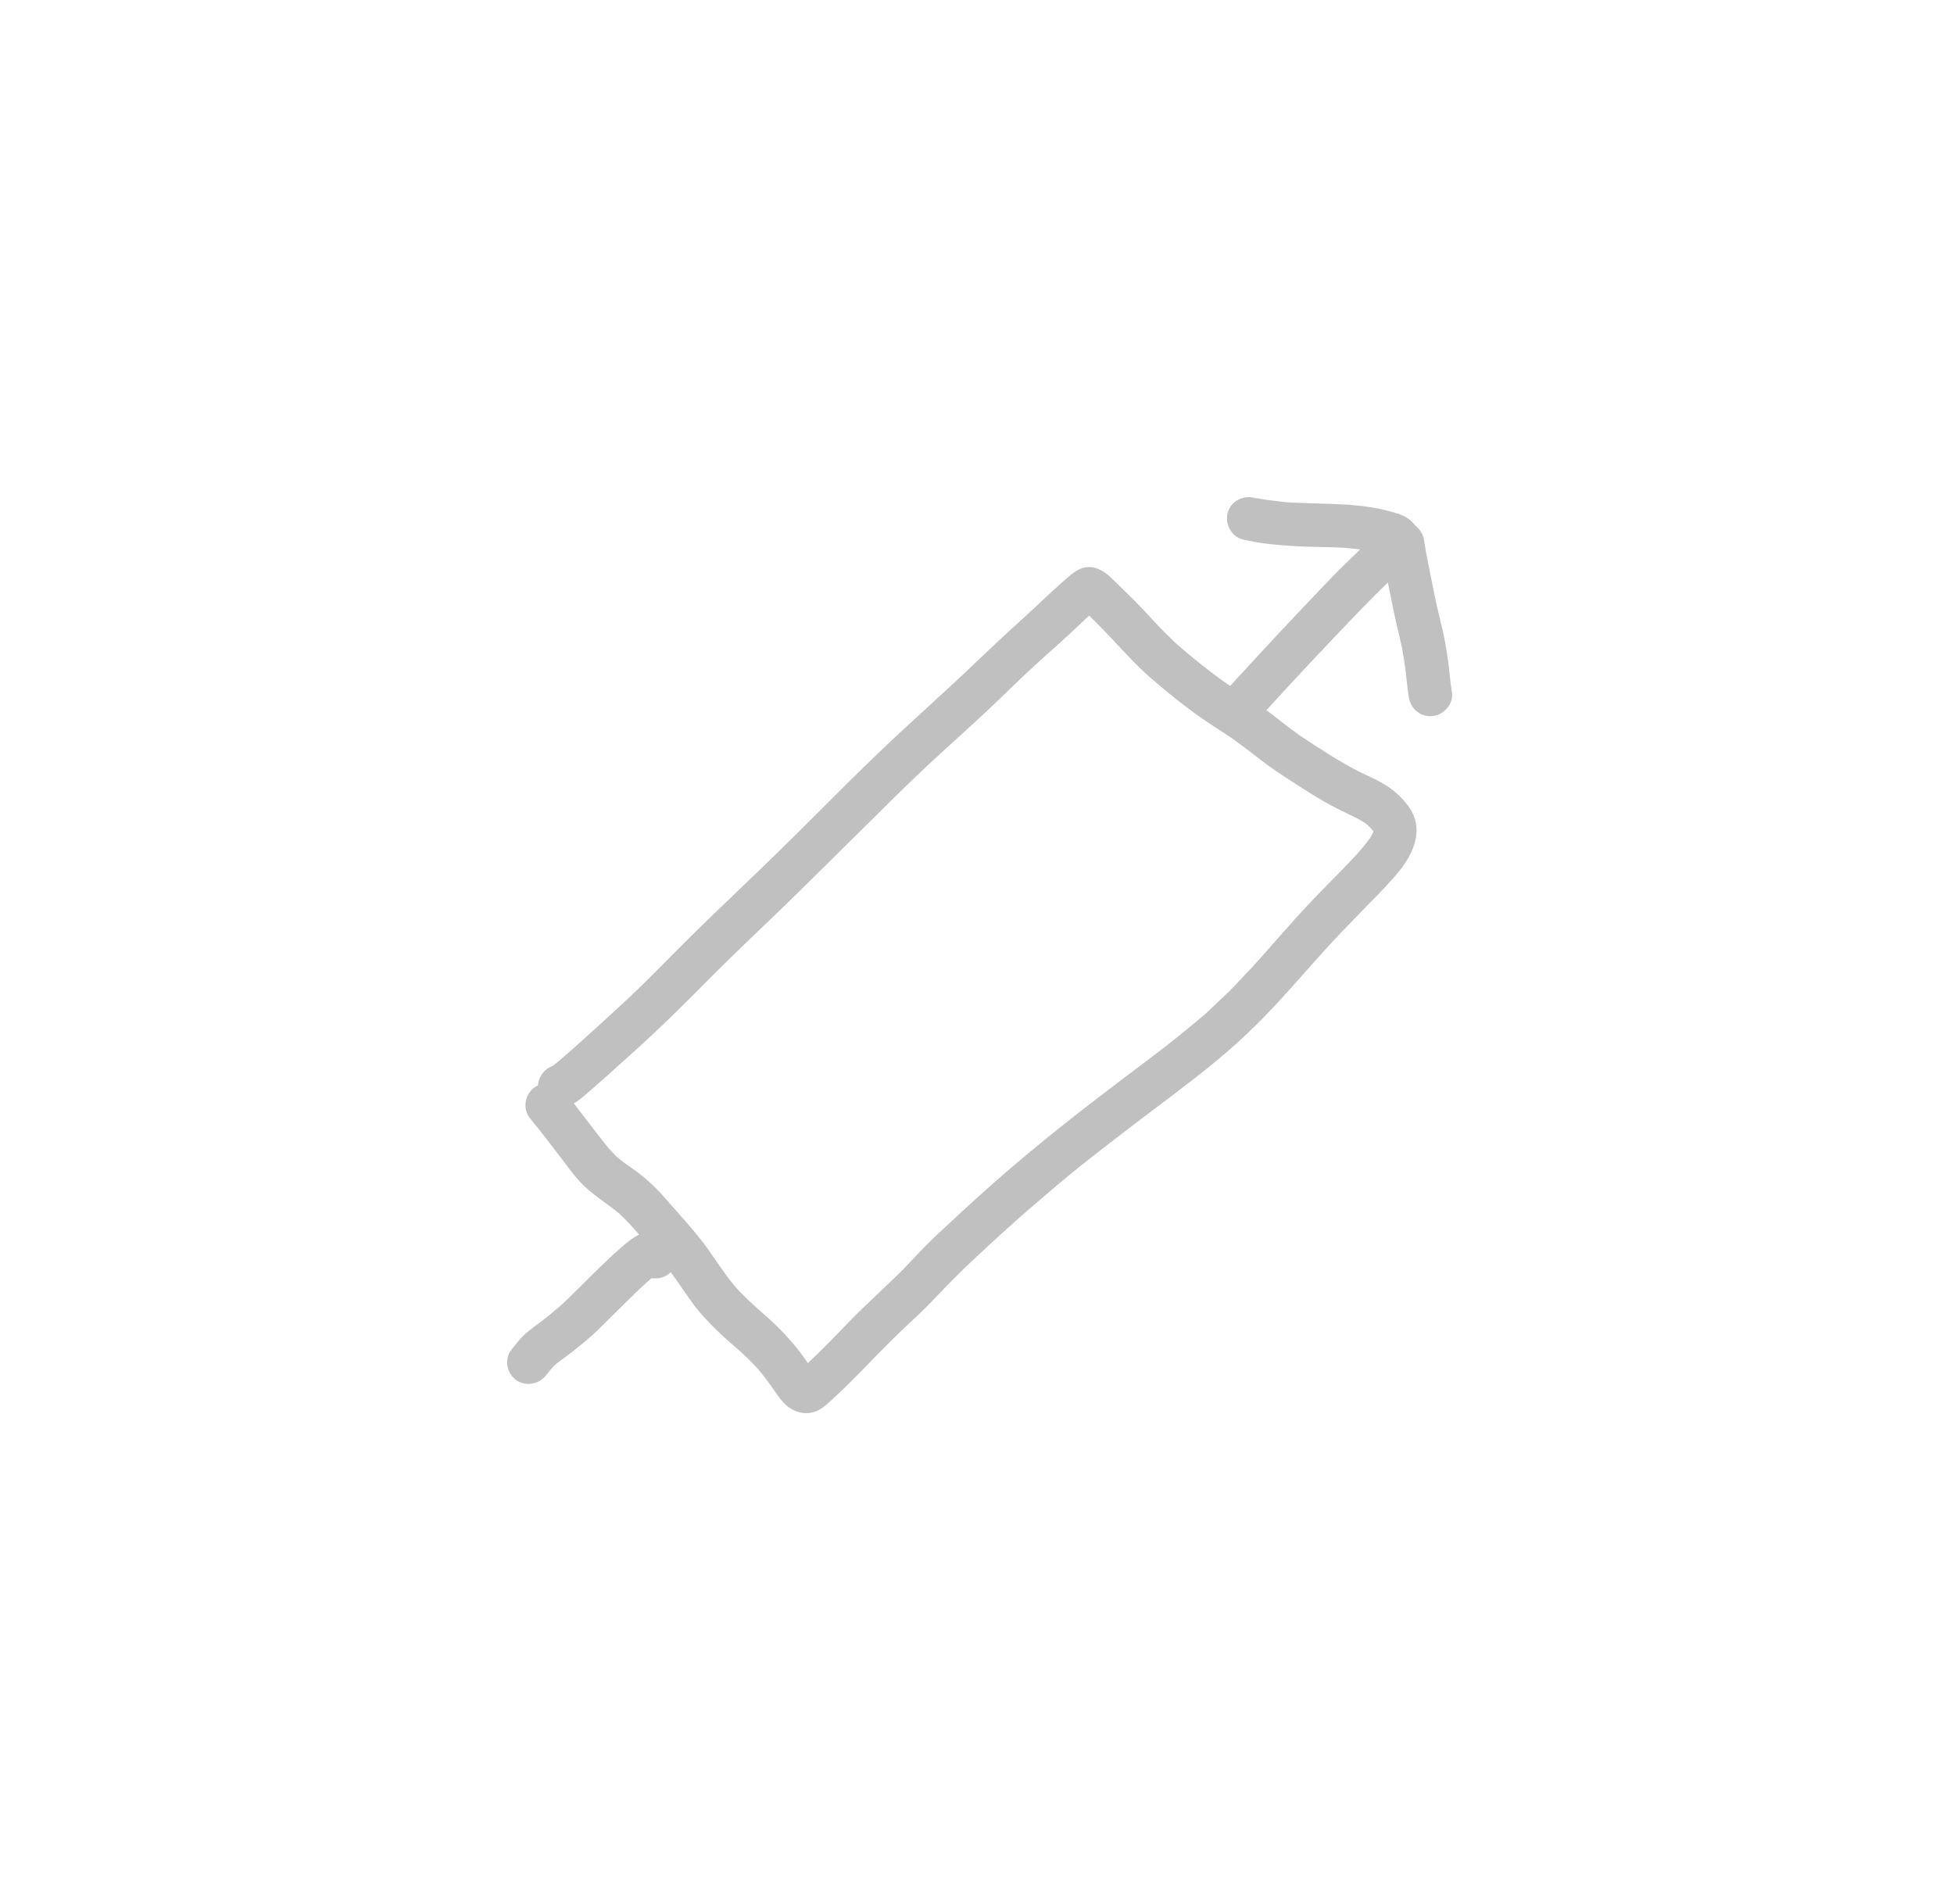 <?xml version="1.0" encoding="UTF-8" standalone="yes"?>
<svg width="78" height="76" viewBox="-40 -40 158 156" fill="none" xmlns="http://www.w3.org/2000/svg">
  <path d="M22.016 68.103L21.98 68.07C22.04 68.12 22.1 68.17 22.15 68.22L22.016 68.103Z"
    fill="rgba(191, 192, 191, 1)" />
  <path fill-rule="evenodd" clip-rule="evenodd"
    d="M62.712 18.194L62.75 18.22C63.066 18.441 63.372 18.683 63.675 18.924L63.85 19.062C63.9 19.102 63.95 19.141 64 19.18C64.49 19.56 64.99 19.93 65.49 20.29C67.08 21.34 68.67 22.39 70.37 23.26C70.488 23.316 70.607 23.371 70.725 23.426L70.73 23.428C71.637 23.849 72.559 24.278 73.31 24.94C73.9 25.46 74.46 26.07 74.77 26.8C75.19 27.8 75.03 28.87 74.58 29.83C74.09 30.89 73.28 31.78 72.49 32.63C72.099 33.053 71.695 33.463 71.294 33.871C71.192 33.974 71.091 34.077 70.99 34.18C70.656 34.524 70.322 34.87 69.987 35.216L69.985 35.218L69.947 35.258L69.934 35.271C69.586 35.632 69.238 35.992 68.89 36.35C67.847 37.438 66.848 38.563 65.85 39.689L65.846 39.693C64.349 41.381 62.853 43.067 61.21 44.62C60.44 45.35 59.66 46.05 58.84 46.73C58.06 47.39 57.27 48.02 56.46 48.64C55.837 49.122 55.211 49.6 54.584 50.075C54.156 50.399 53.727 50.722 53.298 51.046C52.829 51.4 52.36 51.754 51.89 52.11C50.4 53.25 48.92 54.39 47.45 55.56C46.065 56.661 44.722 57.821 43.382 58.977L43.02 59.29C43.01 59.3 43 59.307 42.99 59.315L42.987 59.317C42.978 59.324 42.969 59.331 42.96 59.34C41.63 60.51 40.32 61.7 39.03 62.91C38.33 63.56 37.65 64.21 36.98 64.89C36.926 64.945 36.873 64.999 36.819 65.054C36.75 65.125 36.68 65.197 36.611 65.268C36.503 65.38 36.395 65.492 36.287 65.604L35.972 65.933C35.636 66.284 35.301 66.635 34.96 66.98C34.485 67.463 33.992 67.921 33.499 68.379C33.359 68.509 33.219 68.639 33.08 68.77C32.35 69.46 31.64 70.16 30.94 70.88L30.567 71.266L30.565 71.267L30.564 71.268C29.451 72.42 28.337 73.571 27.15 74.65C27.099 74.696 27.048 74.743 26.997 74.79L26.995 74.792C26.725 75.041 26.449 75.296 26.13 75.48C25.77 75.69 25.38 75.79 24.99 75.79C24.57 75.78 24.12 75.65 23.72 75.4C23.19 75.08 22.83 74.56 22.48 74.06C22.02 73.4 21.55 72.74 21.02 72.13C20.58 71.65 20.13 71.21 19.65 70.77L19.652 70.772C19.538 70.671 19.424 70.571 19.311 70.471L19.042 70.235C18.889 70.102 18.736 69.969 18.582 69.836C17.749 69.092 16.963 68.326 16.24 67.47C15.782 66.931 15.382 66.347 14.983 65.765C14.885 65.623 14.788 65.481 14.69 65.34C14.555 65.143 14.419 64.948 14.28 64.754L14.217 64.667L14.15 64.574C14.068 64.462 13.986 64.351 13.904 64.24C13.584 64.554 13.148 64.75 12.67 64.75C12.56 64.75 12.46 64.74 12.36 64.72C12.347 64.73 12.334 64.74 12.321 64.75C12.3 64.767 12.278 64.783 12.258 64.8L12.226 64.827L12.174 64.87L12.172 64.872L12.121 64.915C12.085 64.947 12.048 64.978 12.01 65.01C11.086 65.842 10.205 66.722 9.325 67.601L9.323 67.603L9.321 67.605C8.859 68.066 8.398 68.526 7.93 68.98C7.28 69.61 6.56 70.19 5.85 70.75C5.625 70.93 5.392 71.1 5.16 71.27L5.157 71.272C4.926 71.442 4.694 71.611 4.47 71.79L4.26 72C4.06 72.23 3.86 72.47 3.67 72.71C3.31 73.15 2.78 73.39 2.24 73.39C1.89 73.4 1.51 73.28 1.19 73.04C0.44 72.46 0.26 71.31 0.87 70.56C1.22 70.13 1.57 69.68 1.97 69.31C2.183 69.112 2.409 68.943 2.636 68.772L2.638 68.77C2.708 68.718 2.779 68.664 2.85 68.61C3.59 68.07 4.3 67.48 4.99 66.88C5.633 66.285 6.25 65.667 6.868 65.05C7.413 64.505 7.958 63.96 8.52 63.43C8.93 63.04 9.34 62.65 9.77 62.28C10.214 61.893 10.74 61.437 11.317 61.156C10.795 60.563 10.274 59.974 9.69 59.44C9.303 59.116 8.896 58.818 8.49 58.521C7.931 58.113 7.374 57.705 6.87 57.23C6.253 56.655 5.735 55.965 5.227 55.288C5.135 55.165 5.042 55.042 4.95 54.92C4.11 53.81 3.25 52.7 2.37 51.62C1.76 50.87 1.94 49.71 2.69 49.14C2.8 49.05 2.92 48.98 3.03 48.93C3.07 48.2 3.57 47.57 4.23 47.34C4.732 46.954 5.205 46.537 5.68 46.119C5.792 46.02 5.904 45.922 6.016 45.823C7.467 44.528 8.898 43.224 10.32 41.9C11.495 40.802 12.626 39.66 13.757 38.518C13.944 38.329 14.132 38.139 14.32 37.95C15.966 36.285 17.658 34.666 19.35 33.046L19.351 33.045L19.356 33.041C20.417 32.025 21.479 31.008 22.53 29.98C23.781 28.761 25.017 27.528 26.254 26.294C27.665 24.885 29.076 23.476 30.51 22.09C31.954 20.692 33.434 19.337 34.913 17.982C36.291 16.72 37.67 15.457 39.02 14.16C40.22 13.01 41.43 11.88 42.66 10.77C43.184 10.3 43.7 9.816 44.215 9.333C44.929 8.663 45.643 7.993 46.38 7.36C46.83 6.97 47.31 6.57 47.92 6.48C48.83 6.36 49.55 6.9 50.16 7.5C50.346 7.683 50.532 7.865 50.718 8.047L50.755 8.083C51.146 8.465 51.535 8.845 51.92 9.23C52.346 9.656 52.755 10.098 53.164 10.541L53.17 10.547C53.306 10.695 53.443 10.843 53.58 10.99C54.13 11.58 54.7 12.14 55.28 12.7C56.7 13.95 58.18 15.12 59.73 16.2L59.732 16.201L59.738 16.206L59.86 16.073L59.865 16.068L60.017 15.902C60.052 15.865 60.086 15.828 60.12 15.79C60.213 15.688 60.306 15.585 60.399 15.484C60.568 15.3 60.736 15.116 60.905 14.934C61.143 14.675 61.382 14.418 61.62 14.16C62.77 12.91 63.93 11.66 65.11 10.42C65.317 10.201 65.525 9.981 65.733 9.762C66.596 8.849 67.461 7.933 68.34 7.03C68.519 6.848 68.701 6.668 68.883 6.488C69.125 6.25 69.369 6.014 69.613 5.778L69.621 5.769L69.628 5.763L69.634 5.757C69.887 5.511 70.14 5.266 70.39 5.02C69.93 4.96 69.47 4.91 69.01 4.88C68.359 4.842 67.707 4.829 67.054 4.816C66.342 4.801 65.629 4.787 64.92 4.74C63.53 4.65 62.13 4.53 60.78 4.2C59.84 3.98 59.3 2.93 59.54 2.02C59.8 1.07 60.78 0.56 61.72 0.79C61.76 0.8 61.79 0.81 61.83 0.81C62.65 0.95 63.47 1.06 64.29 1.15C65.22 1.2 66.14 1.24 67.07 1.26C68.59 1.3 70.11 1.35 71.61 1.62C72.21 1.73 72.79 1.88 73.37 2.05C73.81 2.18 74.24 2.38 74.58 2.69C74.709 2.807 74.83 2.94 74.93 3.086C75.297 3.362 75.56 3.777 75.63 4.26C75.738 4.99 75.88 5.719 76.022 6.444L76.023 6.449C76.045 6.558 76.066 6.666 76.087 6.775L76.146 7.077C76.144 7.075 76.142 7.072 76.14 7.07C76.14 7.08 76.14 7.09 76.15 7.1C76.16 7.14 76.17 7.19 76.18 7.23C76.29 7.79 76.41 8.36 76.52 8.92C76.632 9.464 76.763 10.006 76.893 10.547L76.895 10.553L76.896 10.558C77.055 11.218 77.214 11.877 77.34 12.54C77.46 13.21 77.57 13.88 77.65 14.55C77.682 14.8 77.707 15.05 77.733 15.298L77.733 15.303C77.78 15.758 77.826 16.212 77.91 16.67C78.08 17.62 77.32 18.54 76.39 18.66L76.364 18.663L76.316 18.668C76.296 18.67 76.276 18.672 76.257 18.674C76.235 18.676 76.214 18.678 76.193 18.679C76.175 18.68 76.158 18.68 76.14 18.68C75.25 18.69 74.54 18.03 74.39 17.16C74.306 16.709 74.26 16.254 74.213 15.798L74.213 15.794C74.188 15.543 74.162 15.292 74.13 15.04C74.04 14.364 73.931 13.707 73.822 13.05L73.82 13.04C73.748 12.728 73.675 12.417 73.602 12.105L73.601 12.101C73.411 11.294 73.222 10.486 73.057 9.673L73.06 9.68C73.03 9.537 73.001 9.394 72.972 9.251C72.933 9.058 72.894 8.864 72.855 8.67C72.792 8.356 72.73 8.042 72.665 7.73C71.327 9.027 70.034 10.369 68.75 11.72L68.128 12.375C67.056 13.505 65.986 14.632 64.93 15.78L64.882 15.831L64.812 15.907C64.531 16.211 64.249 16.515 63.968 16.821C63.548 17.276 63.128 17.734 62.712 18.194ZM25.022 71.519L25.023 71.521L25.14 71.69C26.21 70.69 27.23 69.64 28.25 68.58C29.172 67.615 30.139 66.701 31.105 65.786C31.512 65.402 31.918 65.018 32.32 64.63C32.808 64.164 33.274 63.67 33.738 63.178C33.892 63.015 34.046 62.852 34.2 62.69C34.82 62.04 35.47 61.4 36.13 60.79C37.51 59.5 38.9 58.22 40.32 56.97C43.07 54.54 45.91 52.25 48.82 50.02C50.39 48.81 51.97 47.62 53.55 46.43C54.97 45.36 56.34 44.23 57.7 43.09L58.364 42.462C58.7 42.144 59.036 41.826 59.38 41.5C59.794 41.116 60.179 40.703 60.566 40.288L60.581 40.272L60.591 40.262L60.6 40.252C60.706 40.138 60.812 40.024 60.92 39.91C61.751 39.053 62.538 38.152 63.325 37.252L63.326 37.251L63.327 37.249C63.458 37.099 63.589 36.95 63.72 36.8L63.761 36.754L63.764 36.751L63.765 36.749C64.68 35.716 65.586 34.694 66.54 33.7C67.009 33.209 67.487 32.724 67.964 32.24L67.967 32.236C68.791 31.4 69.616 30.563 70.4 29.69C70.68 29.35 70.95 29.02 71.21 28.66C71.253 28.593 71.291 28.526 71.329 28.457L71.354 28.41C71.369 28.381 71.385 28.351 71.4 28.32C71.42 28.26 71.45 28.2 71.47 28.14C71.47 28.13 71.47 28.12 71.48 28.11C71.455 28.079 71.427 28.044 71.397 28.008L71.34 27.94C71.24 27.83 71.14 27.73 71.03 27.62C70.99 27.585 70.948 27.553 70.906 27.52C70.863 27.488 70.82 27.455 70.78 27.42L70.702 27.373L70.607 27.316C70.571 27.296 70.536 27.275 70.5 27.254C70.459 27.23 70.417 27.207 70.376 27.183L70.342 27.165L70.269 27.124L70.215 27.094L70.129 27.047L70.08 27.02L69.74 26.856C68.942 26.472 68.142 26.087 67.38 25.64C66.619 25.203 65.881 24.727 65.146 24.253L64.83 24.05C63.99 23.51 63.14 22.96 62.35 22.34C61.51 21.69 60.67 21.05 59.81 20.43L59.692 20.353L59.533 20.25L59.209 20.04C58.226 19.403 57.24 18.764 56.31 18.05C55.21 17.23 54.16 16.35 53.12 15.45C52.237 14.671 51.43 13.809 50.626 12.949L50.625 12.948L50.623 12.946L50.526 12.843L50.28 12.58C49.6 11.85 48.9 11.13 48.19 10.44C47.687 10.905 47.185 11.379 46.69 11.846L46.68 11.855L46.58 11.95C46.107 12.39 45.624 12.821 45.142 13.252L45.011 13.369L44.728 13.623L44.42 13.9C43.262 14.94 42.147 16.015 41.033 17.089C40.829 17.286 40.624 17.483 40.42 17.68C39.194 18.845 37.946 19.979 36.695 21.117L36.69 21.121L36.683 21.127L36.13 21.63C34.69 22.94 33.3 24.28 31.92 25.64C31.25 26.303 30.579 26.967 29.908 27.631C27.878 29.64 25.847 31.651 23.81 33.65C23.029 34.419 22.238 35.175 21.446 35.931C20.88 36.472 20.313 37.014 19.75 37.56C18.39 38.87 17.06 40.2 15.73 41.54C14.27 43 12.78 44.45 11.25 45.84C10.38 46.63 9.51 47.41 8.64 48.19C8.504 48.312 8.367 48.433 8.23 48.554L8.089 48.676L7.86 48.876L7.846 48.888C7.704 49.012 7.562 49.135 7.42 49.26C7.341 49.329 7.262 49.399 7.182 49.469C6.8 49.808 6.409 50.153 5.97 50.41C6.296 50.83 6.618 51.253 6.94 51.676C7.585 52.523 8.23 53.37 8.91 54.19C9.1 54.4 9.29 54.6 9.5 54.8C9.98 55.21 10.5 55.56 11.02 55.93C11.83 56.52 12.57 57.19 13.24 57.94C13.88 58.67 14.53 59.4 15.18 60.14C15.79 60.84 16.38 61.55 16.92 62.3C17.137 62.604 17.35 62.913 17.563 63.222L17.567 63.228L17.568 63.23C18.09 63.987 18.615 64.749 19.21 65.45C19.776 66.076 20.392 66.653 21.027 67.229C21.02 67.223 21.013 67.218 21.007 67.213C21.003 67.21 20.999 67.208 20.996 67.205C21.144 67.334 21.29 67.463 21.436 67.591C21.629 67.762 21.821 67.932 22.016 68.103C22.892 68.903 23.7 69.763 24.43 70.7C24.637 70.965 24.831 71.244 25.022 71.519Z"
    fill="rgba(191, 192, 191, 1)" />
  <path d="M73.05 9.64C73.05 9.649 73.05 9.657 73.057 9.673L73.05 9.64Z"
    fill="rgba(191, 192, 191, 1)" />
</svg>